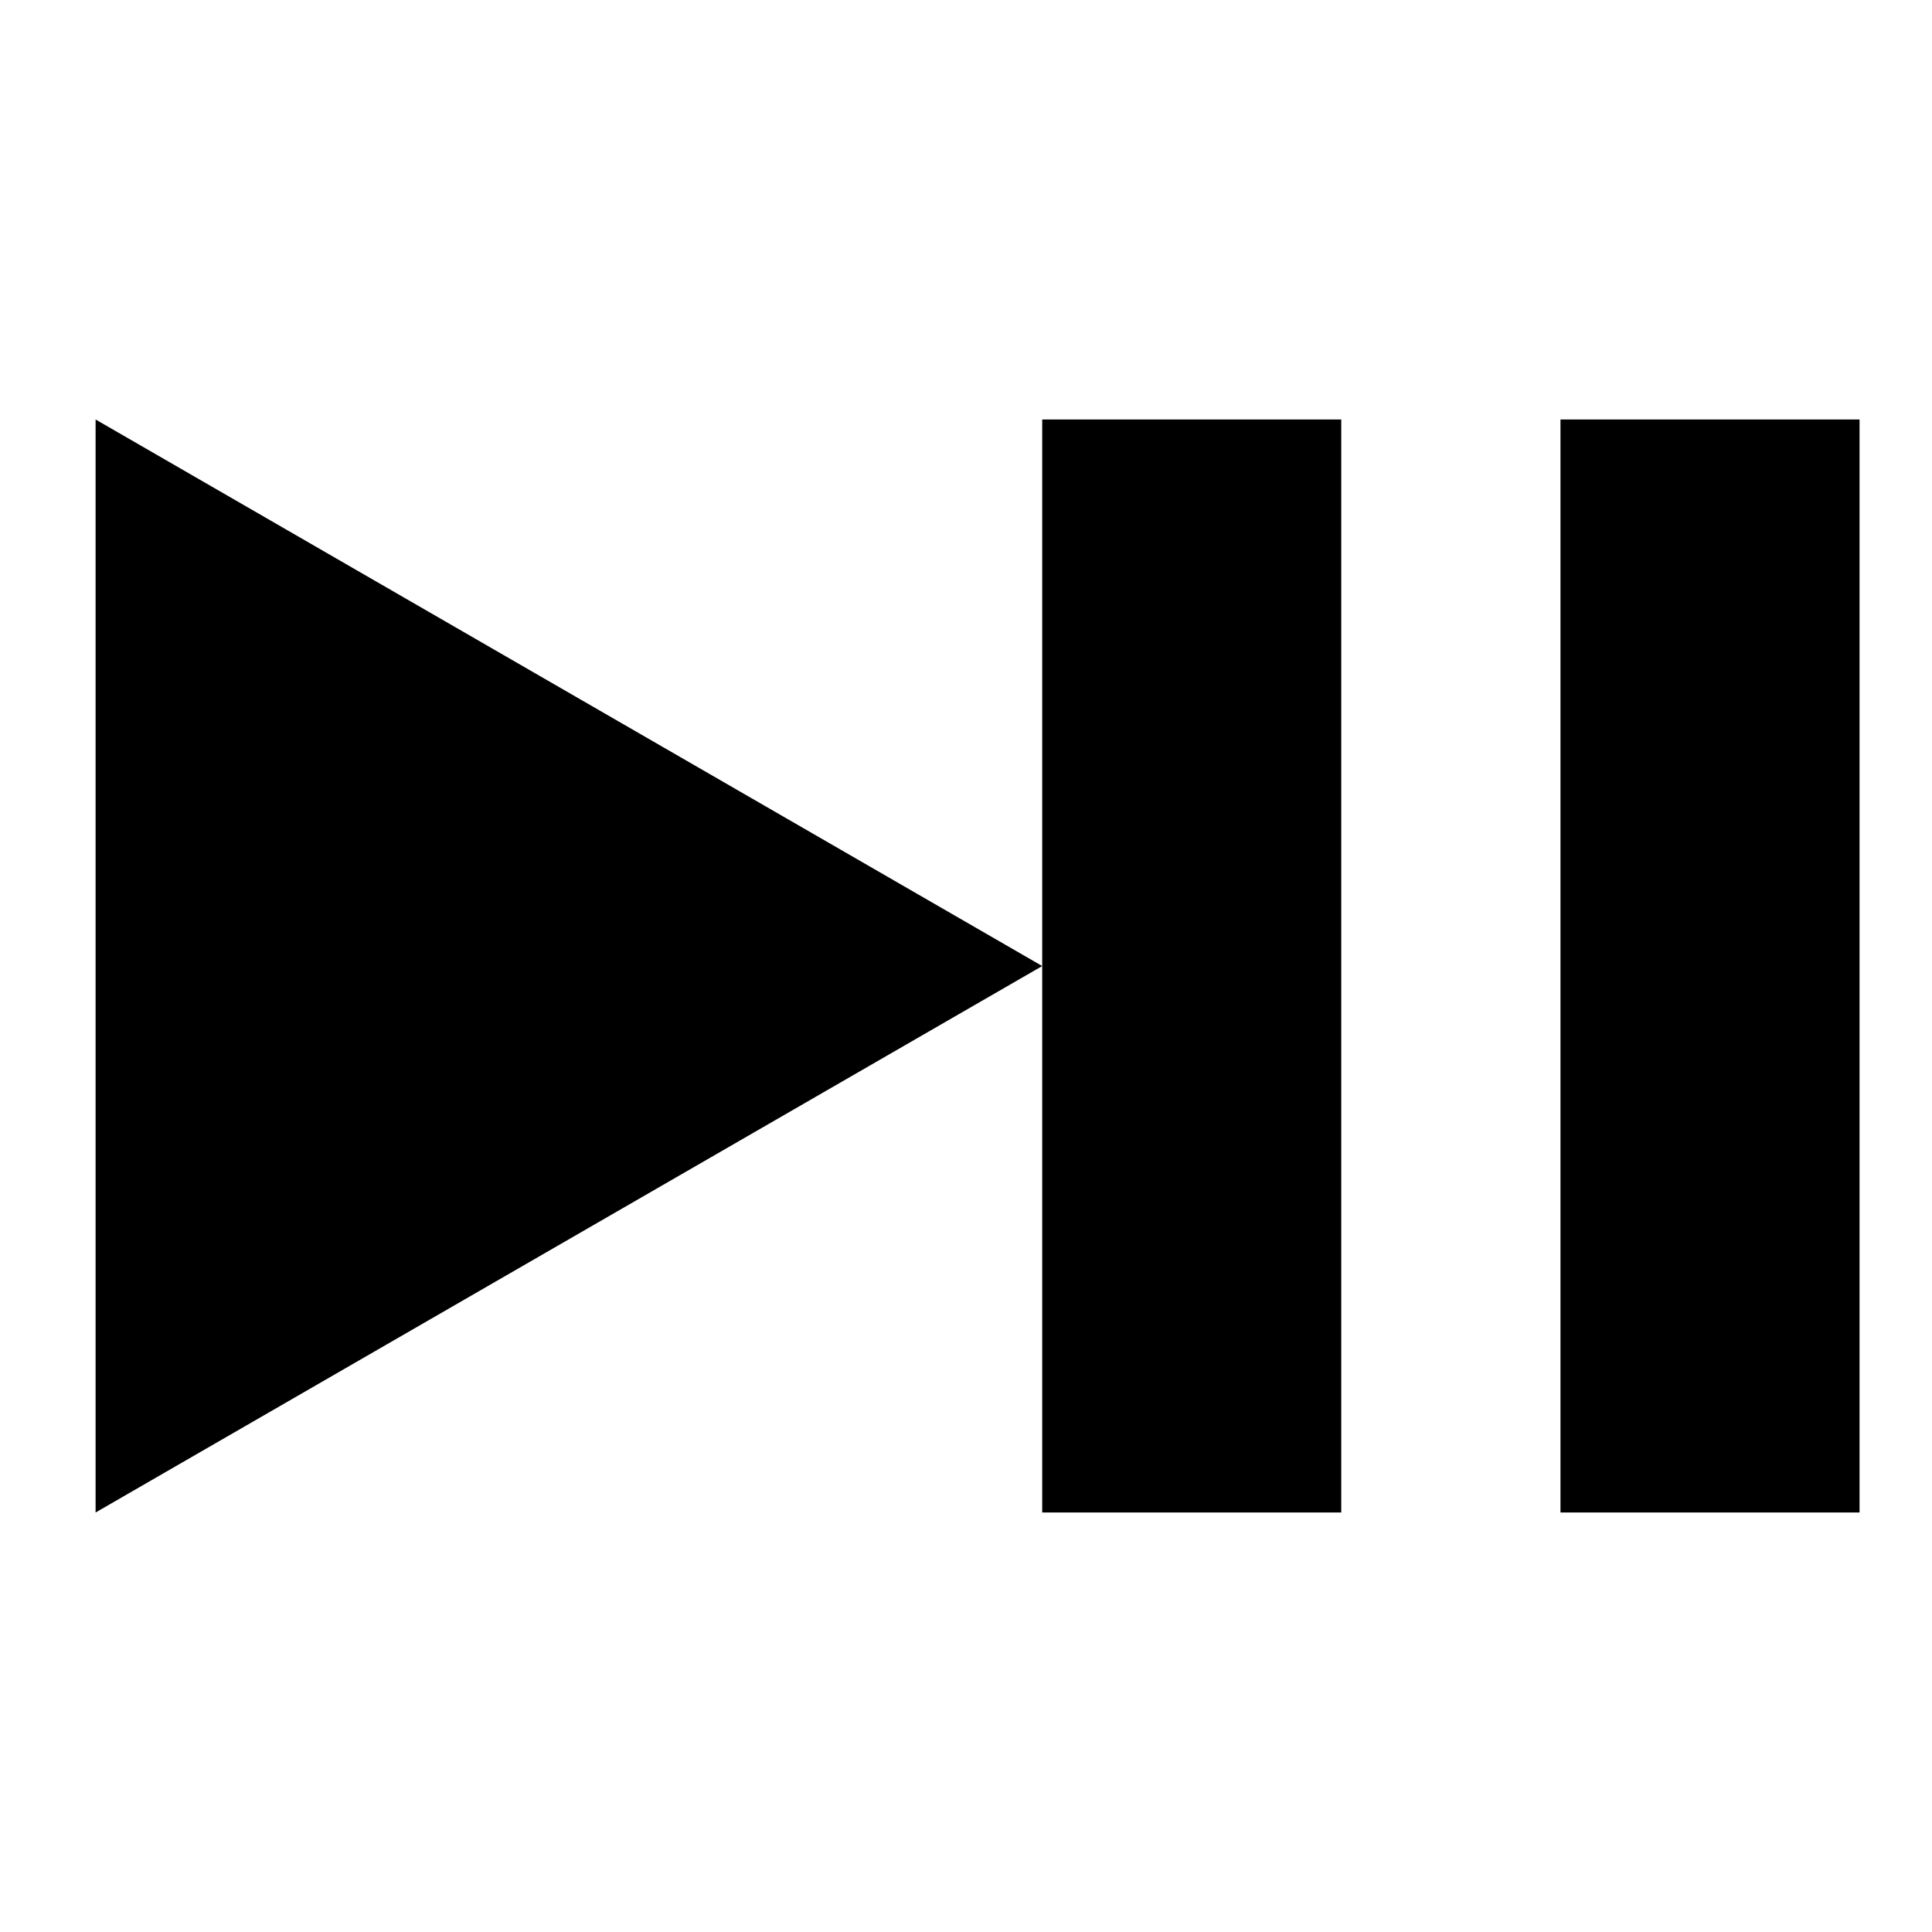 <svg xmlns="http://www.w3.org/2000/svg" xmlns:xlink="http://www.w3.org/1999/xlink" version="1.1" x="0px" y="0px" viewBox="0 0 100 100" enable-background="new 0 0 100 100" xml:space="preserve" width="100px" height="100px" aria-hidden="true" style="fill:url(#CerosGradient_id9561df25d);"><defs><linearGradient class="cerosgradient" data-cerosgradient="true" id="CerosGradient_id9561df25d" gradientUnits="userSpaceOnUse" x1="50%" y1="100%" x2="50%" y2="0%"><stop offset="0%" stop-color="#000000"/><stop offset="100%" stop-color="#000000"/></linearGradient><linearGradient/></defs><polygon fill="#000000" points="4.948,21.713 53.945,50.002 4.948,78.286 " style="fill:url(#CerosGradient_id9561df25d);"/><rect x="53.945" y="21.713" fill="#000000" width="15.478" height="56.573" style="fill:url(#CerosGradient_id9561df25d);"/><rect x="80.77" y="21.713" fill="#000000" width="15.48" height="56.573" style="fill:url(#CerosGradient_id9561df25d);"/></svg>